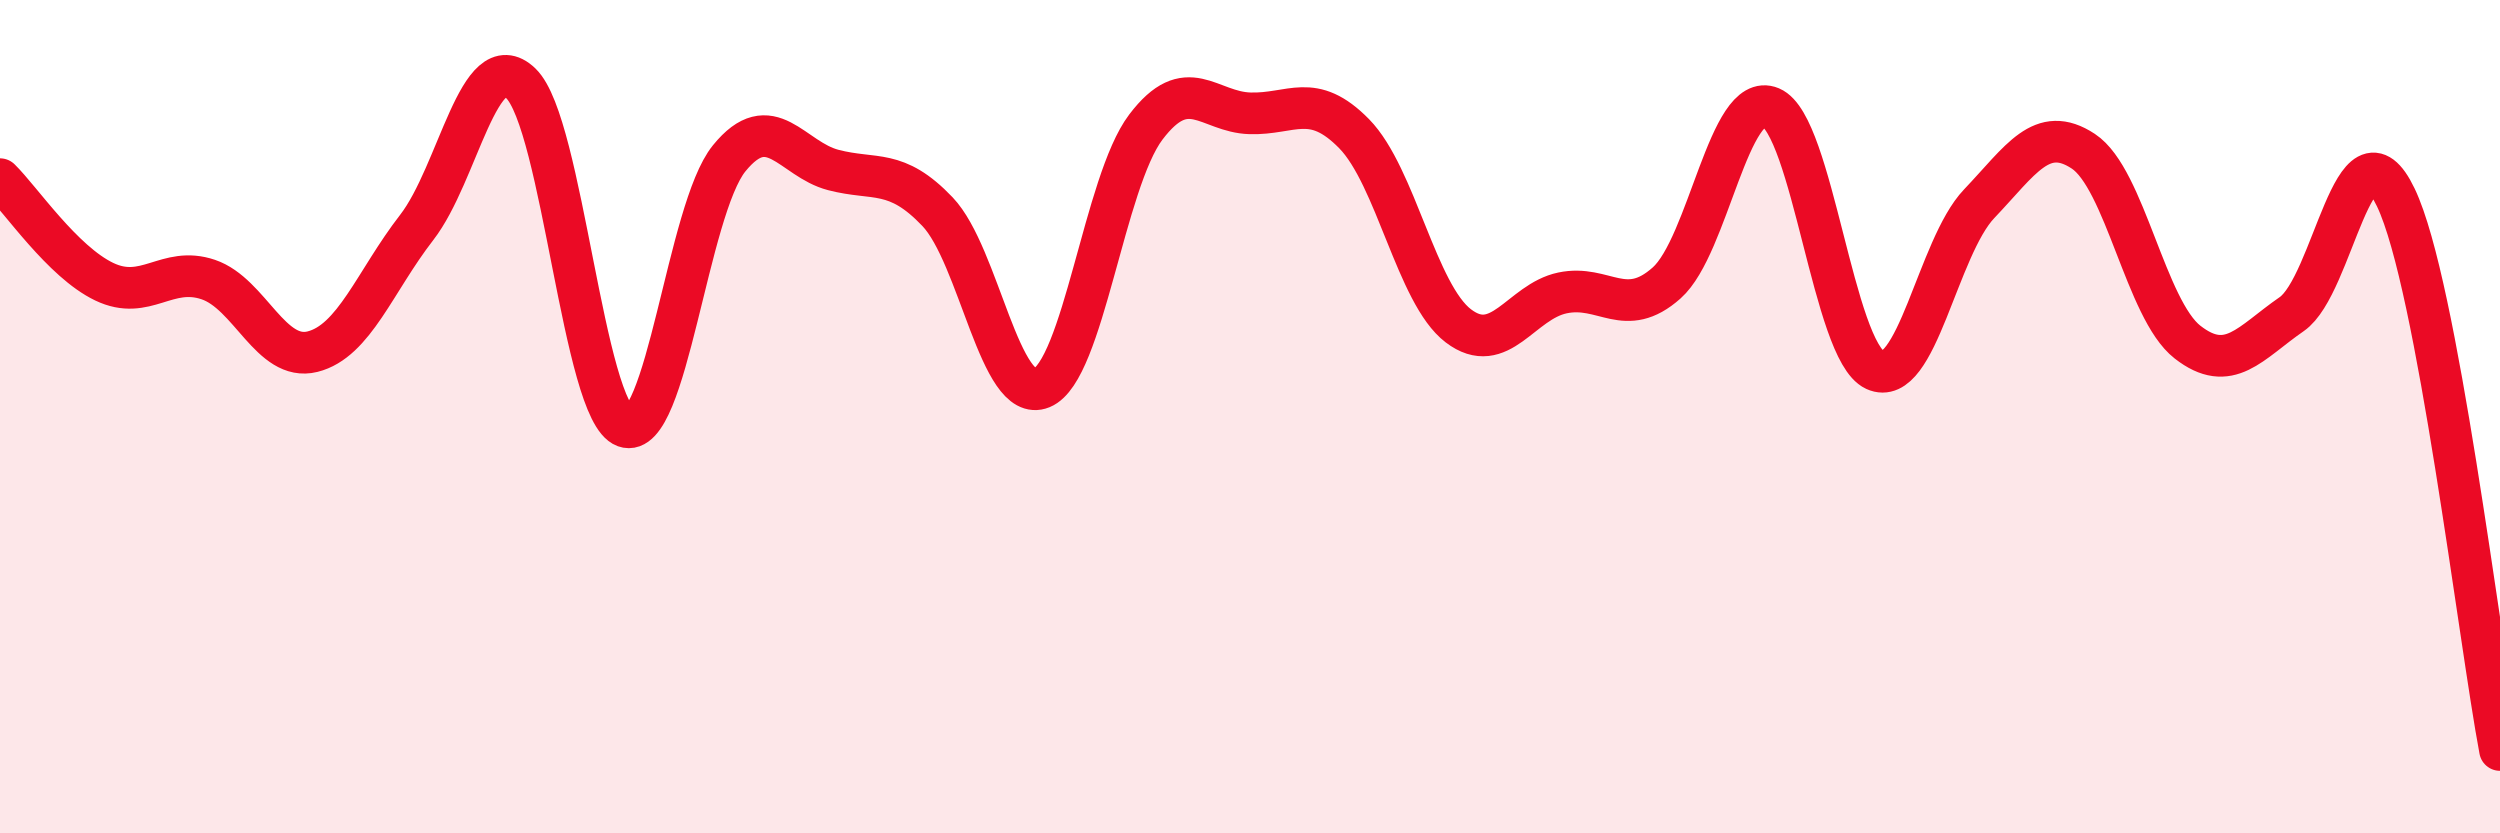 
    <svg width="60" height="20" viewBox="0 0 60 20" xmlns="http://www.w3.org/2000/svg">
      <path
        d="M 0,4.3 C 0.5,4.79 1.5,6.28 2.5,6.76 C 3.5,7.24 4,6.37 5,6.71 C 6,7.05 6.5,8.69 7.5,8.44 C 8.5,8.19 9,6.75 10,5.46 C 11,4.17 11.5,1.04 12.5,2 C 13.5,2.96 14,9.88 15,10.24 C 16,10.6 16.5,5.03 17.5,3.8 C 18.5,2.57 19,3.82 20,4.08 C 21,4.34 21.5,4.03 22.5,5.08 C 23.5,6.13 24,9.72 25,9.31 C 26,8.9 26.5,4.37 27.5,3.05 C 28.5,1.73 29,2.69 30,2.72 C 31,2.75 31.5,2.19 32.5,3.21 C 33.5,4.23 34,7.06 35,7.82 C 36,8.58 36.5,7.24 37.5,7.03 C 38.5,6.82 39,7.68 40,6.79 C 41,5.9 41.5,2.16 42.5,2.58 C 43.5,3 44,8.42 45,8.88 C 46,9.34 46.5,5.94 47.5,4.89 C 48.5,3.84 49,2.97 50,3.63 C 51,4.29 51.5,7.43 52.5,8.21 C 53.5,8.99 54,8.23 55,7.54 C 56,6.85 56.5,2.65 57.5,4.74 C 58.5,6.83 59.5,15.35 60,18L60 20L0 20Z"
        fill="#EB0A25"
        opacity="0.1"
        stroke-linecap="round"
        stroke-linejoin="round"
      />
      <path
        d="M 0,4.3 C 0.5,4.79 1.5,6.28 2.5,6.76 C 3.5,7.24 4,6.37 5,6.71 C 6,7.05 6.5,8.69 7.5,8.44 C 8.5,8.19 9,6.75 10,5.46 C 11,4.17 11.5,1.04 12.5,2 C 13.5,2.96 14,9.88 15,10.24 C 16,10.6 16.5,5.03 17.5,3.8 C 18.5,2.57 19,3.82 20,4.08 C 21,4.34 21.5,4.03 22.5,5.08 C 23.5,6.13 24,9.72 25,9.31 C 26,8.9 26.5,4.37 27.5,3.05 C 28.5,1.73 29,2.69 30,2.72 C 31,2.75 31.5,2.19 32.5,3.21 C 33.5,4.23 34,7.06 35,7.82 C 36,8.58 36.5,7.24 37.5,7.03 C 38.5,6.82 39,7.68 40,6.79 C 41,5.9 41.5,2.16 42.5,2.58 C 43.5,3 44,8.42 45,8.88 C 46,9.34 46.5,5.94 47.5,4.89 C 48.5,3.84 49,2.97 50,3.63 C 51,4.29 51.5,7.43 52.5,8.21 C 53.5,8.99 54,8.23 55,7.54 C 56,6.85 56.5,2.65 57.5,4.74 C 58.5,6.83 59.5,15.35 60,18"
        stroke="#EB0A25"
        stroke-width="1"
        fill="none"
        stroke-linecap="round"
        stroke-linejoin="round"
      />
    </svg>
  